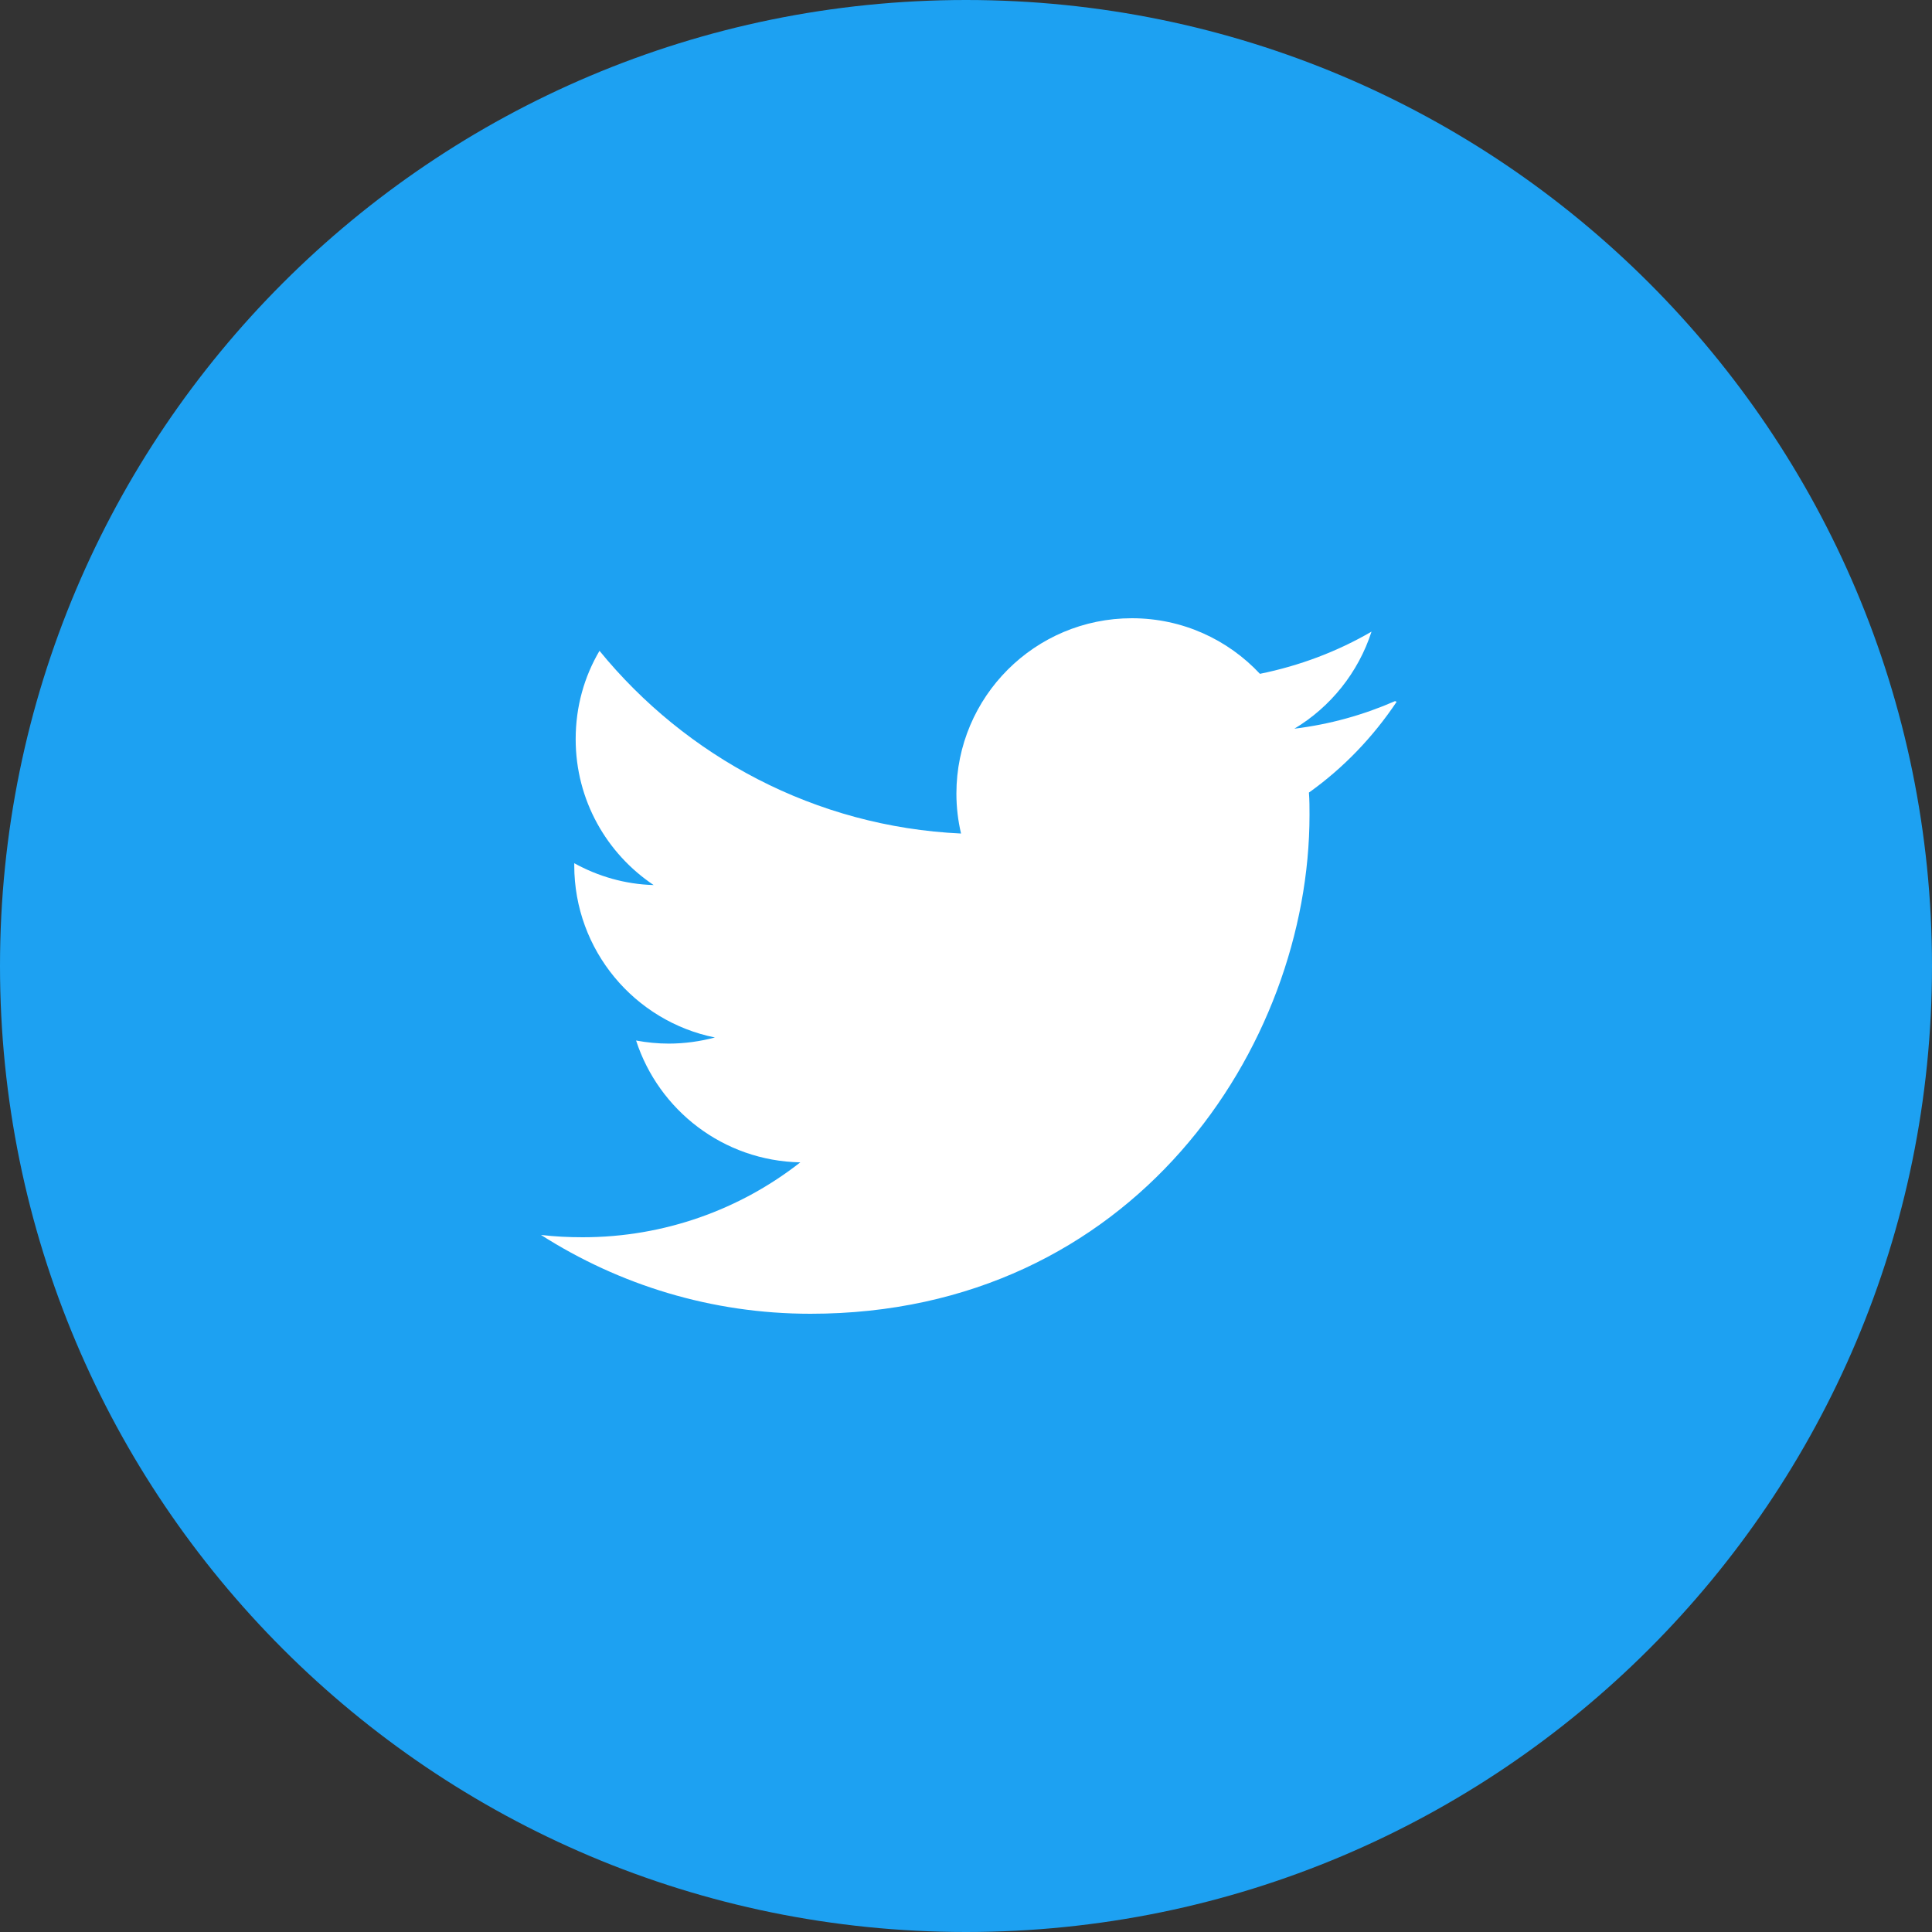 <svg width="30" height="30" viewBox="0 0 30 30" fill="none" xmlns="http://www.w3.org/2000/svg">
<rect x="0" y="0" width="30" height="30" fill="#333333" stroke="none"/>
<path d="M30 15C30 23.284 23.284 30 15 30C6.716 30 0 23.284 0 15C0 6.716 6.716 0 15 0C23.284 0 30 6.716 30 15Z" fill="#1DA1F2"/>
<path d="M21.662 10.887C21.173 11.101 20.65 11.248 20.099 11.315C20.661 10.978 21.091 10.444 21.297 9.808C20.769 10.115 20.185 10.337 19.564 10.463C19.069 9.933 18.362 9.6 17.576 9.6C16.071 9.6 14.851 10.819 14.851 12.323C14.851 12.539 14.877 12.747 14.923 12.943C12.659 12.838 10.651 11.75 9.309 10.106C9.073 10.506 8.939 10.972 8.939 11.478C8.939 12.425 9.421 13.255 10.15 13.743C9.704 13.731 9.285 13.607 8.917 13.404V13.437C8.917 14.758 9.856 15.859 11.101 16.11C10.874 16.17 10.632 16.205 10.386 16.205C10.211 16.205 10.044 16.188 9.877 16.157C10.228 17.238 11.231 18.026 12.427 18.049C11.497 18.778 10.319 19.212 9.049 19.212C8.833 19.212 8.617 19.202 8.4 19.176C9.611 19.948 11.041 20.4 12.585 20.4C17.596 20.4 20.334 16.25 20.334 12.656C20.334 12.541 20.334 12.424 20.325 12.307C20.859 11.927 21.322 11.444 21.687 10.897L21.662 10.887Z" fill="white"/>
</svg>
